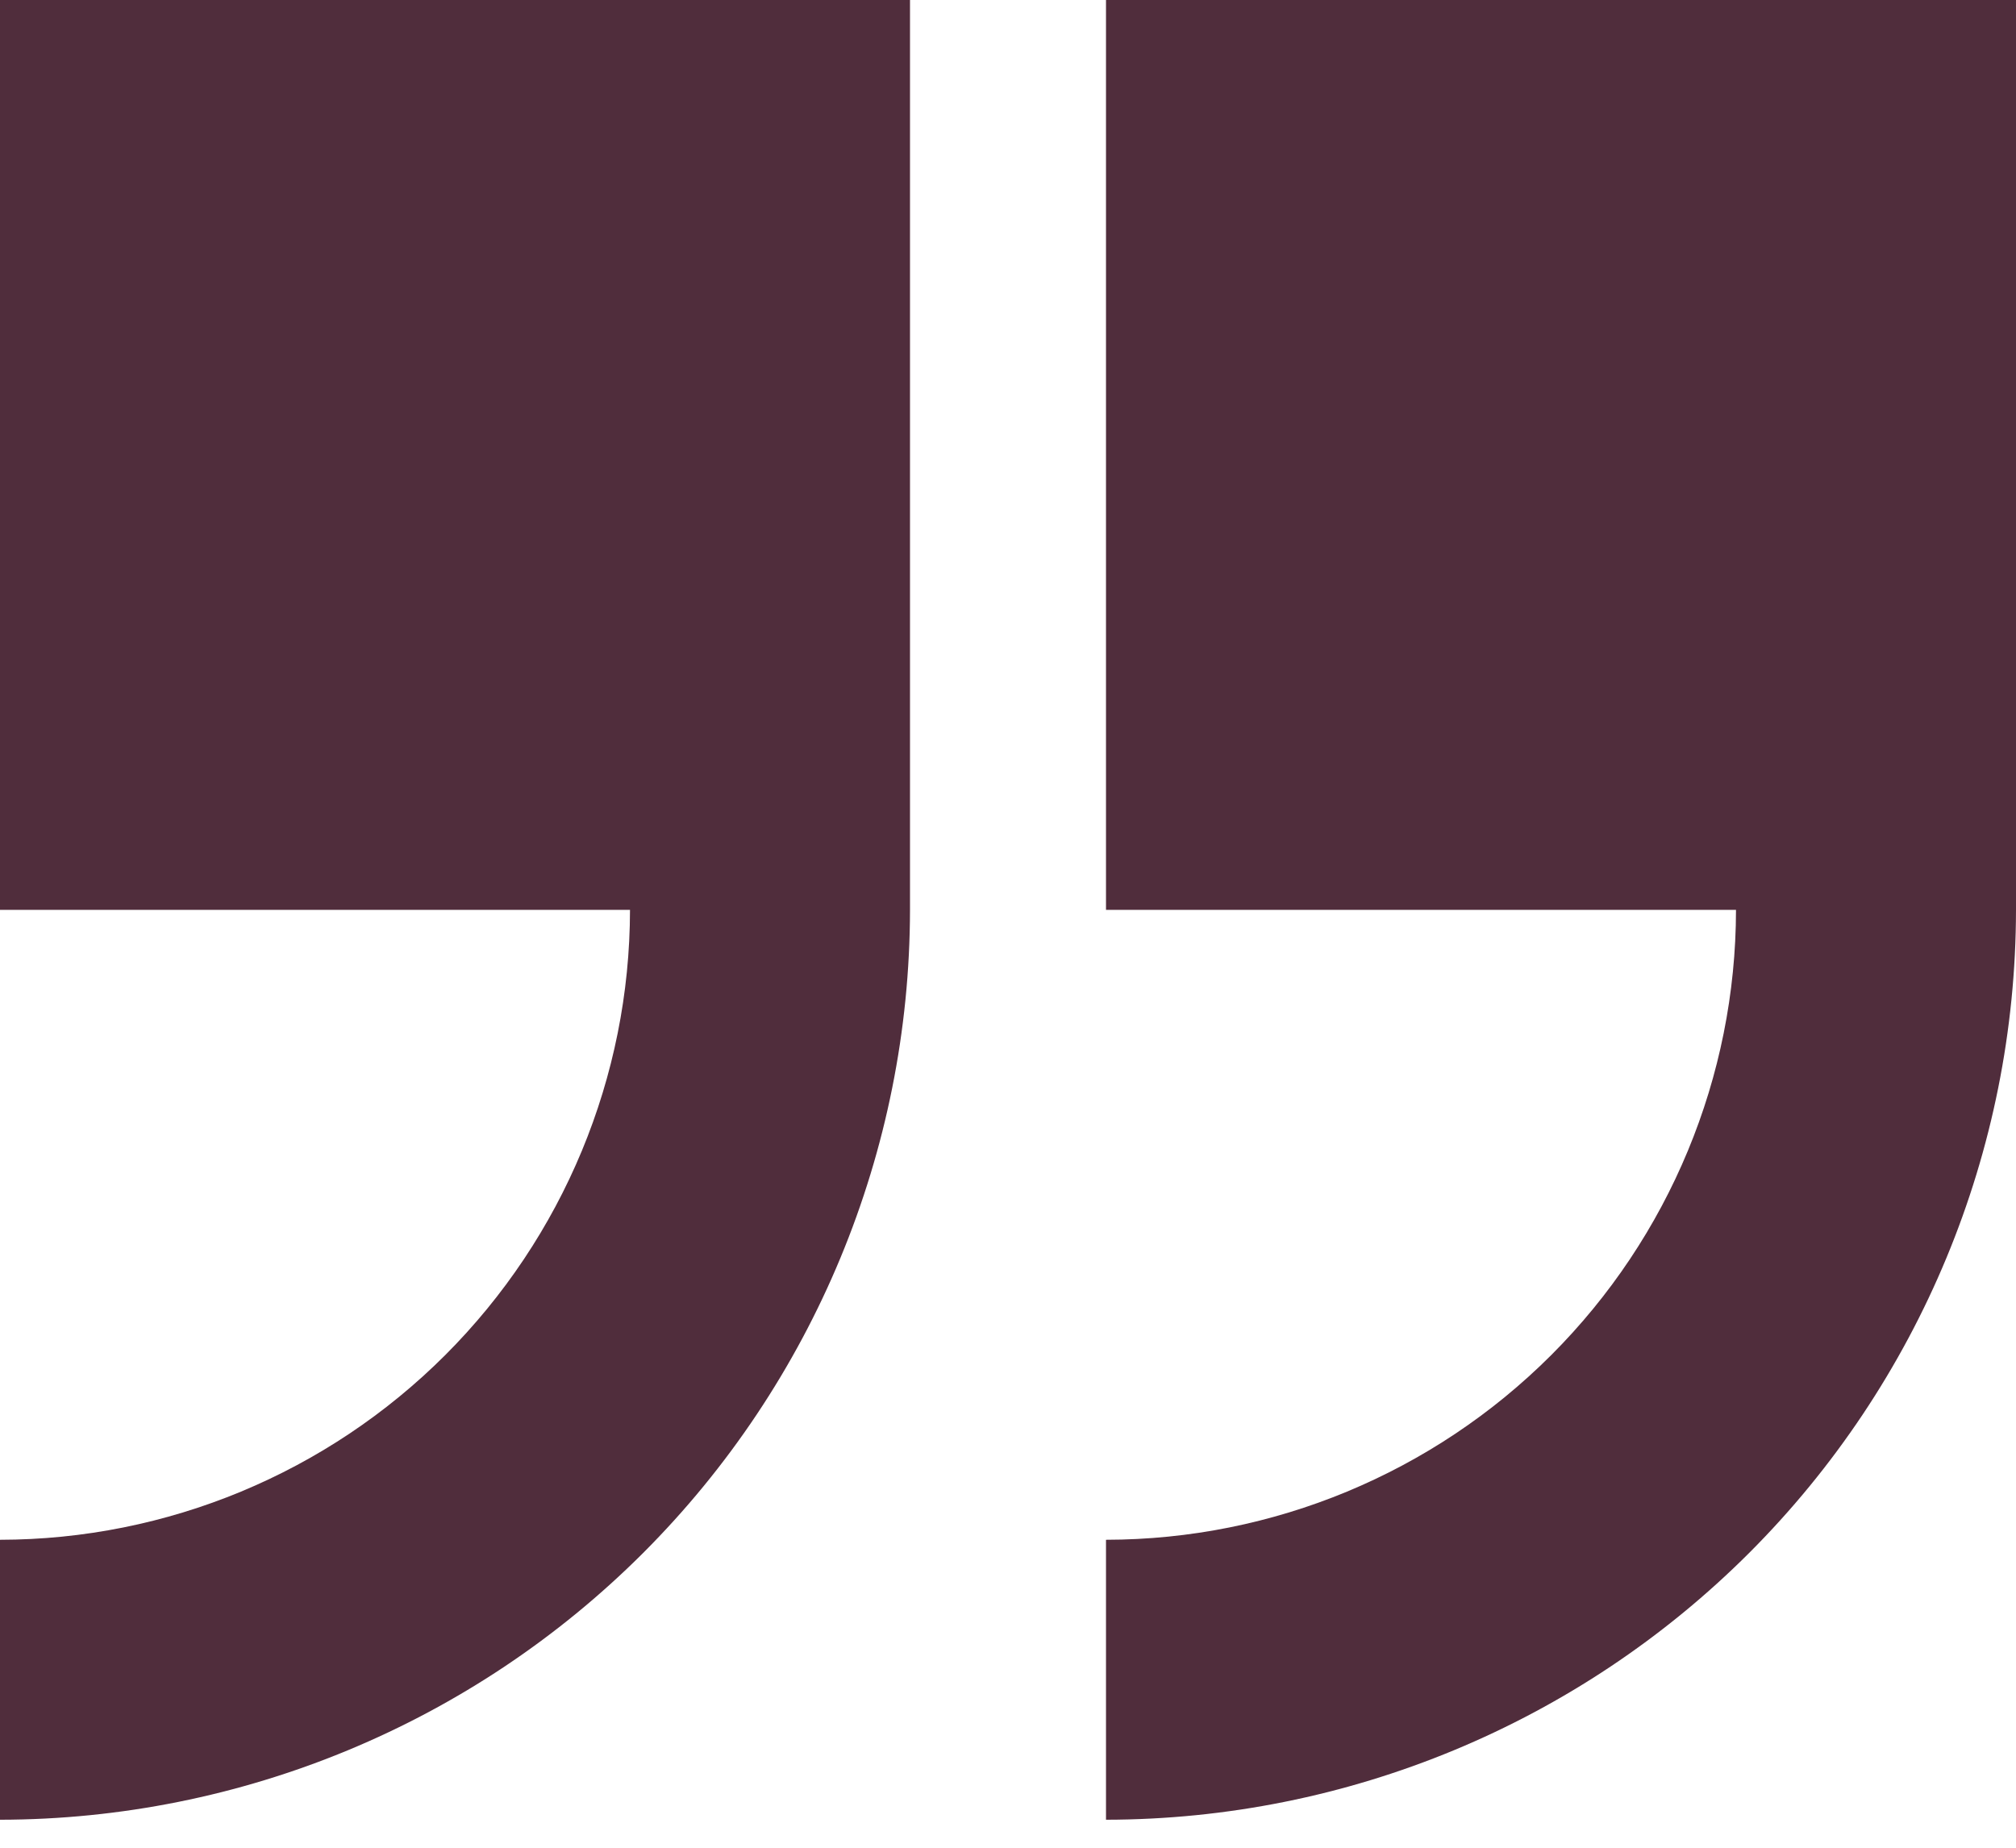 <svg width="36" height="33" viewBox="0 0 36 33" fill="none" xmlns="http://www.w3.org/2000/svg">
<path d="M0 16.25H11.25C11.247 19.233 10.06 22.092 7.951 24.201C5.842 26.31 2.983 27.497 0 27.5V32.5C4.308 32.495 8.438 30.781 11.485 27.735C14.531 24.688 16.245 20.558 16.25 16.25V0H0V16.25ZM19.75 0V16.25H31C30.997 19.233 29.81 22.092 27.701 24.201C25.592 26.31 22.733 27.497 19.75 27.5V32.5C24.058 32.495 28.188 30.781 31.235 27.735C34.281 24.688 35.995 20.558 36 16.25V0H19.75Z" fill="#502D3C"/>
</svg>
